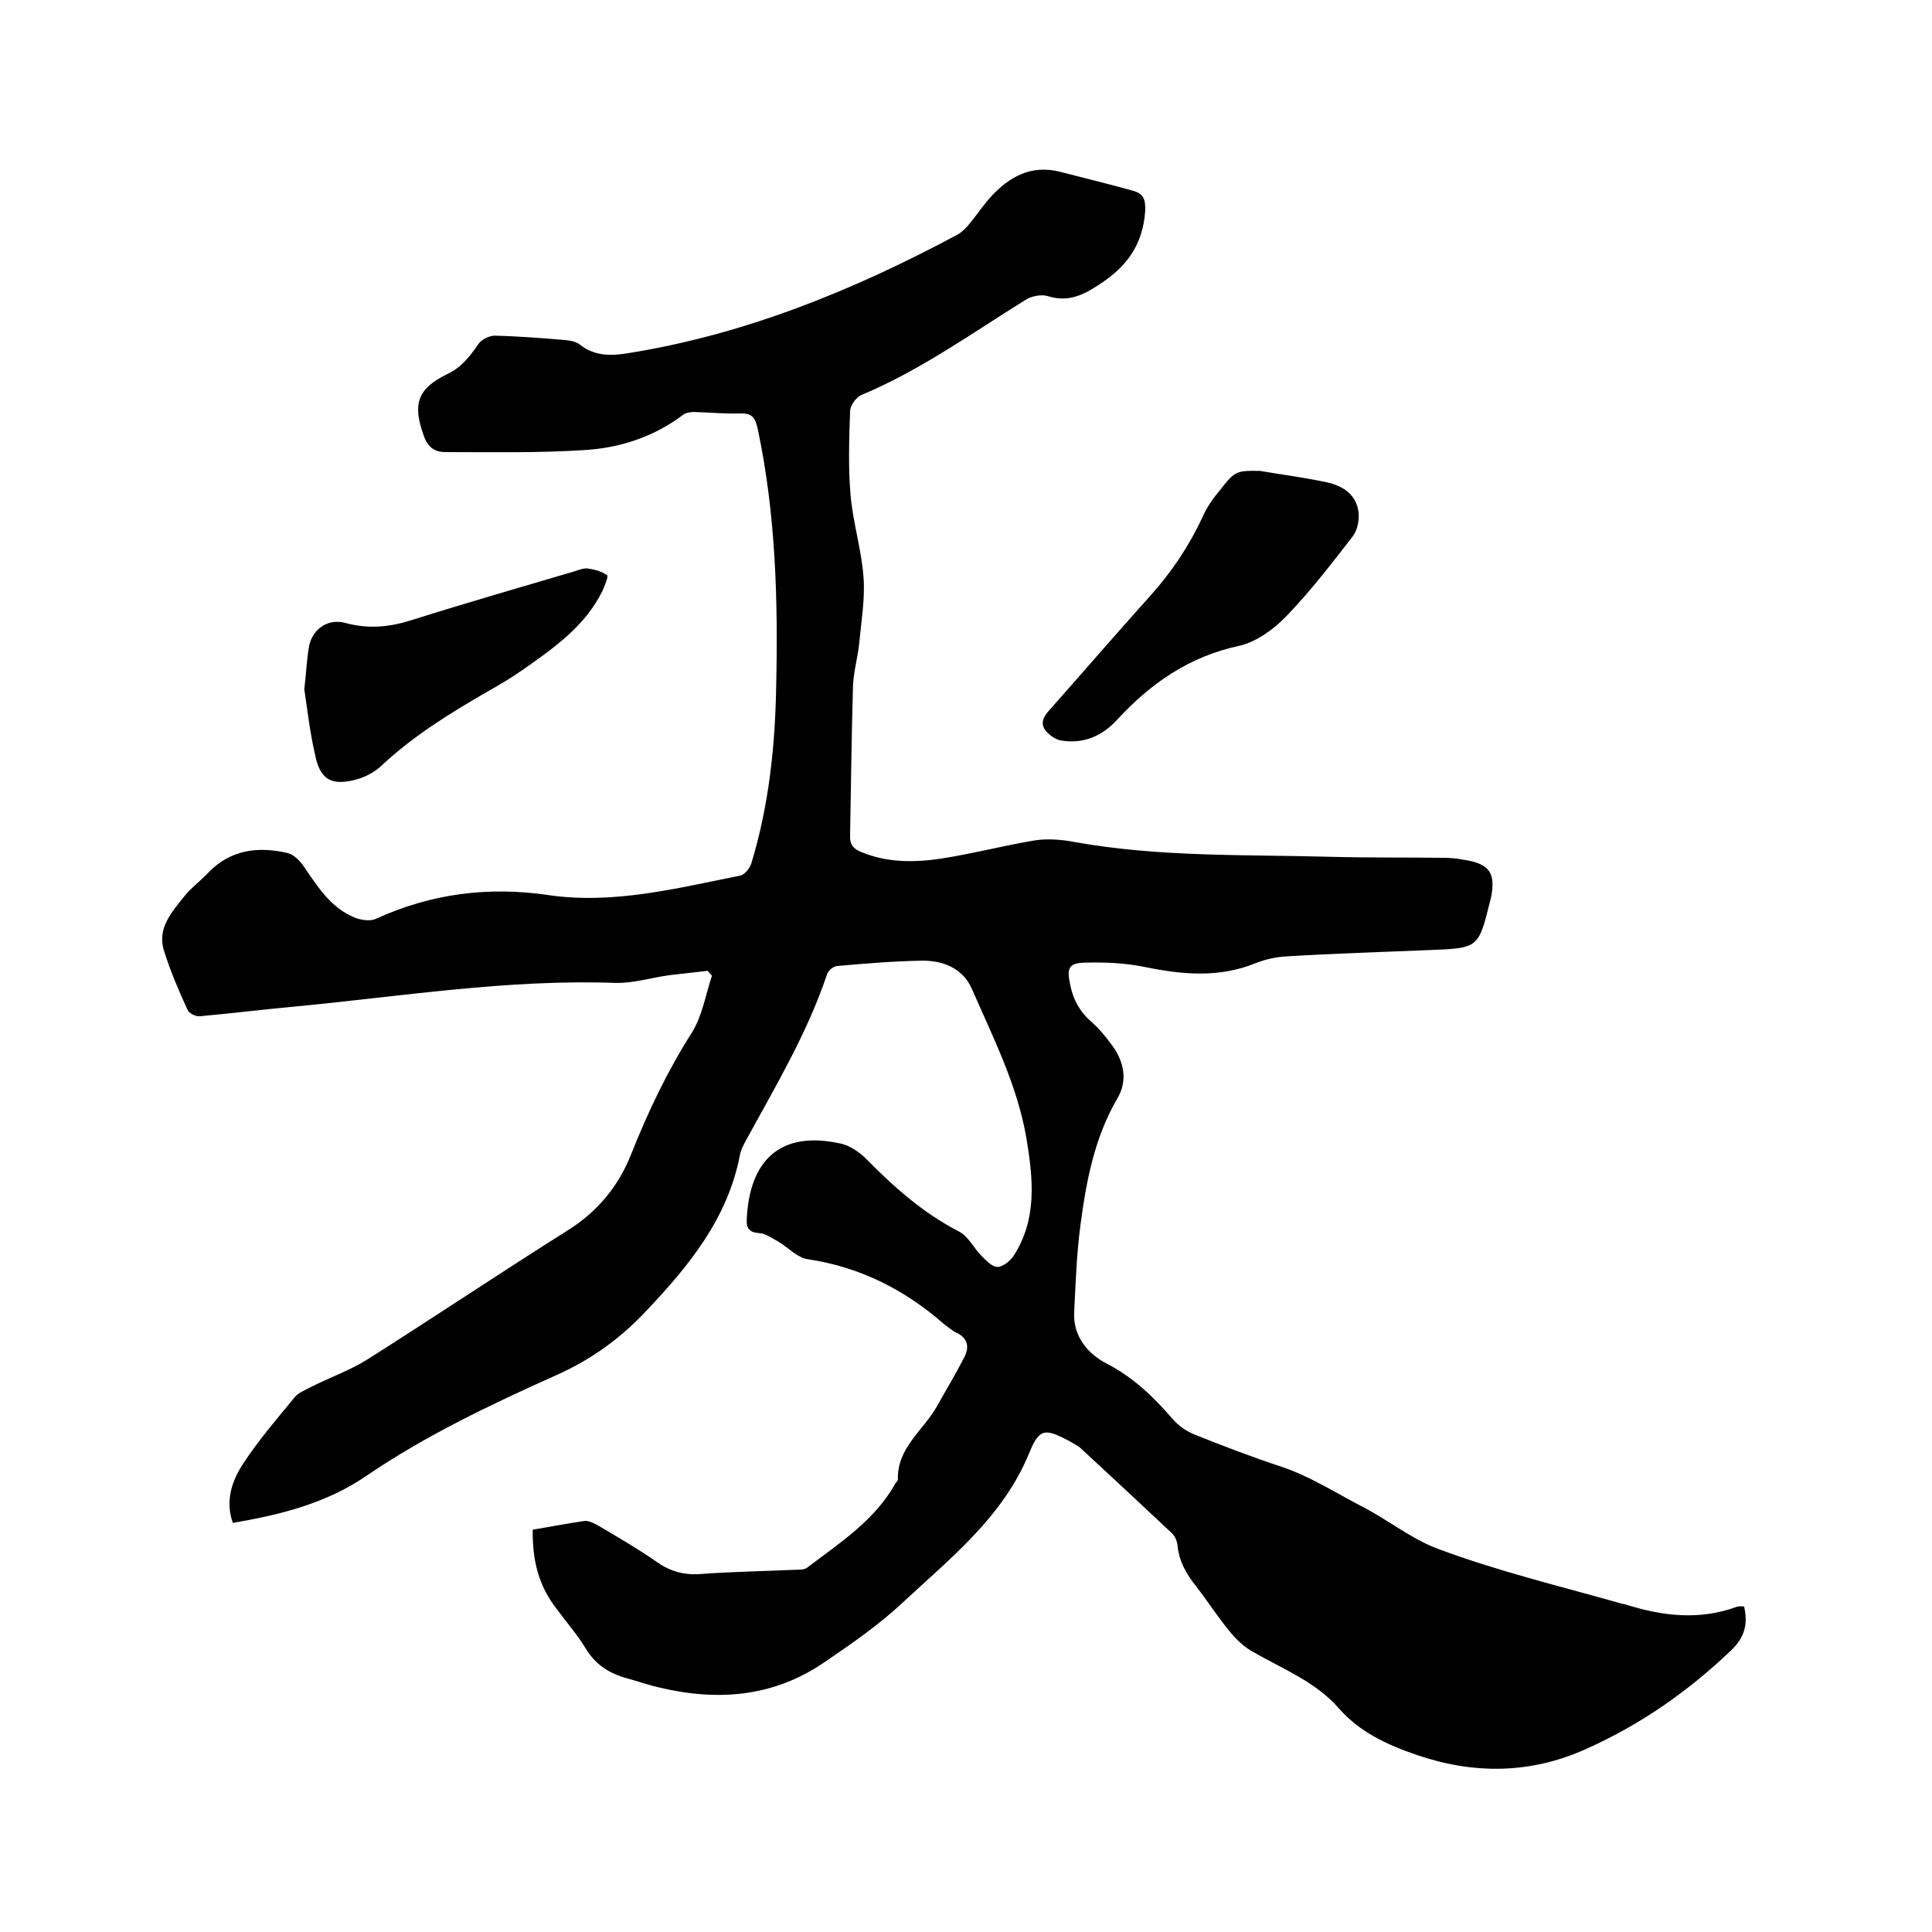 <svg enable-background="new 0 0 400 400" viewBox="0 0 400 400" xmlns="http://www.w3.org/2000/svg"><path d="m110.3 316.7c3.7-.6 7.2-1.3 10.7-1.8.8-.1 1.8.4 2.6.8 4.2 2.5 8.4 4.9 12.4 7.7 2.7 1.9 5.5 2.7 8.8 2.5 6.6-.5 13.3-.6 20-.9.8 0 1.8 0 2.4-.5 6.7-5.1 13.9-9.7 18.2-17.4.2-.3.5-.5.5-.8-.2-6.5 5.2-10.1 8-15 1.9-3.4 3.9-6.7 5.7-10.2 1.1-2.1.9-4-1.6-5.2-.9-.4-1.8-1.2-2.6-1.8-8.1-7.1-17.4-11.8-28.2-13.4-2.1-.3-4-2.4-6-3.6-1.3-.7-2.6-1.7-4-1.8-1.9-.1-2.7-.9-2.6-2.7.5-12.3 6.9-18.7 19.6-15.8 1.7.4 3.5 1.6 4.8 2.8 5.9 6 12 11.5 19.6 15.4 1.9 1 3 3.4 4.6 5 1 1 2.2 2.3 3.3 2.3s2.6-1.2 3.3-2.2c5-7.7 4.1-16 2.7-24.5-1.9-11-6.9-20.8-11.3-30.9-1.9-4.3-6.1-5.9-10.5-5.8-5.8.1-11.6.6-17.4 1.1-.8.1-1.9 1-2.1 1.8-4.1 12.2-10.7 23.2-16.8 34.4-.5.9-1 1.9-1.2 2.9-2.5 13.1-10.5 22.9-19.3 32.2-5.3 5.7-11.5 10.2-18.7 13.4-13.6 6.1-27.1 12.5-39.4 20.9-8.2 5.6-17.6 8-27.6 9.7-1.6-4.5-.2-8.7 2.1-12.2 3.2-4.9 7-9.3 10.7-13.8.7-.9 2-1.4 3.1-2 3.9-2 8.2-3.5 11.9-5.8 13.9-8.8 27.6-18 41.6-26.8 6.2-3.9 10.5-9.2 13.1-15.8 3.5-8.8 7.5-17.2 12.6-25.2 2.1-3.4 2.8-7.8 4.1-11.7-.3-.3-.6-.7-.9-1-2.6.3-5.3.6-7.9.9-3.7.5-7.5 1.7-11.2 1.6-22.3-.8-44.3 2.8-66.4 4.9-6.5.6-13 1.4-19.6 2-.9.1-2.3-.6-2.6-1.4-1.8-3.9-3.5-7.9-4.8-12-1.6-4.8 1.6-8.2 4.3-11.6 1.4-1.7 3.2-3 4.8-4.7 4.6-4.8 10.3-5.5 16.4-4.1 1.3.3 2.6 1.6 3.4 2.8 2.9 4.2 5.6 8.6 10.6 10.6 1.3.5 3.2.8 4.4.2 11.4-5.2 23.2-6.7 35.5-4.9 13.6 2 26.7-1.4 39.8-4 1-.2 2.1-1.6 2.4-2.7 3.6-11.9 4.9-24.2 5.1-36.6.4-17.8-.1-35.6-3.8-53.1-.5-2.2-1-3.4-3.6-3.3-3.2.1-6.3-.2-9.5-.3-.8 0-1.8.1-2.4.6-6.1 4.6-13.2 6.9-20.7 7.3-9.5.6-19 .4-28.5.4-2.3 0-3.7-1.1-4.5-3.5-2.3-6.4-1.3-9.6 4.8-12.6 3-1.4 4.7-3.6 6.5-6.2.6-1 2.3-1.8 3.4-1.8 4.9.1 9.7.5 14.6.9 1 .1 2.2.3 3 .9 3.1 2.5 6.6 2.4 10.2 1.8 24.2-3.9 46.5-13 68-24.5.9-.5 1.7-1.3 2.3-2 1.6-1.9 2.9-3.9 4.5-5.7 3.9-4.3 8.5-6.9 14.6-5.3 5 1.3 10 2.5 15 3.9 2.1.6 2.6 1.7 2.5 4.2-.5 7-3.8 11.5-9.5 15.2-3.5 2.3-6.5 3.7-10.7 2.4-1.3-.4-3.4 0-4.6.8-11.1 6.9-21.8 14.6-34 19.7-1.1.5-2.3 2.2-2.3 3.4-.2 5.8-.4 11.6.1 17.3.5 5.8 2.3 11.4 2.7 17.2.3 4.4-.5 9-.9 13.4-.3 3-1.2 6-1.3 9-.3 10.3-.4 20.5-.6 30.8-.1 1.9.6 2.8 2.3 3.5 5.3 2.2 10.8 2.2 16.3 1.4 6.6-1 13-2.7 19.6-3.8 2.6-.4 5.5-.2 8.1.3 17.7 3.2 35.6 2.6 53.5 3.1 7.6.2 15.2.1 22.8.2 1.5 0 3 .1 4.4.4 5.5.8 6.8 2.8 5.6 8.3 0 .1-.1.2-.1.3-2.4 9.7-2.4 9.7-12.5 10.1-9.8.4-19.7.7-29.5 1.3-2.2.1-4.5.6-6.5 1.4-7.6 3.1-15.2 2.4-23 .8-3.9-.8-8-1-12-.9-3.8 0-4.2 1.1-3.4 4.7.6 3 2 5.5 4.3 7.5 1.7 1.5 3.1 3.2 4.4 5 2.4 3.3 3.2 7.2 1.1 10.8-4.8 8.2-6.5 17.2-7.7 26.3-.8 6-1 12-1.3 18-.3 5 2.8 8.7 6.7 10.7 5.6 2.9 9.7 6.9 13.7 11.5 1.2 1.4 2.8 2.5 4.5 3.2 6 2.4 12 4.7 18.1 6.7 5.9 2 11 5.3 16.4 8.1 5.5 2.8 10.5 6.9 16 8.9 12.3 4.6 25.2 7.7 37.9 11.3.3.1.6.1.9.2 7.6 2.4 15.2 3.3 22.9.5.5-.2 1-.1 1.6-.1.8 3.6.2 6.3-2.7 9.1-8.9 8.5-18.8 15.4-30 20.4-11.5 5.2-23.3 5.3-35.2 1.2-6.1-2.1-11.7-4.7-16-9.6-4.8-5.5-11.5-8.1-17.6-11.6-1.9-1-3.6-2.6-4.9-4.2-2.5-3-4.6-6.3-7-9.4-2-2.5-3.6-5.2-3.9-8.5-.1-.9-.5-1.9-1.1-2.5-6.3-5.9-12.6-11.8-19-17.7-.7-.6-1.6-1-2.4-1.5-5-2.6-6.1-2.6-8.2 2.5-5.4 13.2-16.2 21.7-26.1 30.9-4.9 4.6-10.5 8.5-16.1 12.3-10.5 7.3-22.1 8.3-34.3 5.4-2.3-.5-4.5-1.3-6.7-1.9-3.7-1-6.6-2.8-8.7-6.3-1.7-2.8-3.9-5.3-5.8-7.9-4-5-5.2-10.5-5.1-16.6z"/><path d="m260.9 97.5c4.7.8 9.4 1.4 14 2.4 3.4.8 6.1 2.7 6.4 6.5.1 1.5-.3 3.4-1.2 4.6-4.4 5.7-8.8 11.4-13.8 16.6-2.6 2.7-6.2 5.3-9.7 6.1-10.3 2.2-18.3 7.7-25.3 15.3-3.1 3.4-7 5.1-11.7 4.3-1.1-.2-2.3-1.1-3.1-2-1.1-1.4-.6-2.8.7-4.2 7-7.9 13.9-15.9 21-23.8 4.4-4.9 8-10.3 10.8-16.3.9-2.1 2.3-4 3.8-5.8 2.9-3.7 3.3-3.8 8.1-3.7z"/><path d="m63 142.7c.4-3.4.5-5.9.9-8.4.5-3.9 3.9-6.4 7.7-5.3 4.8 1.3 9.3.8 13.9-.7 11.1-3.5 22.2-6.7 33.4-10 .9-.3 1.9-.7 2.8-.6 1.4.2 2.9.6 4 1.4.3.2-.5 2.2-1 3.3-3.6 7.3-10.1 11.8-16.5 16.3-2.3 1.6-4.8 3.1-7.3 4.5-7.8 4.5-15.4 9.2-22 15.4-1.4 1.3-3.3 2.3-5.2 2.8-5.2 1.4-7.5-.1-8.5-5.3-1.1-4.8-1.6-9.5-2.2-13.4z"/></svg>